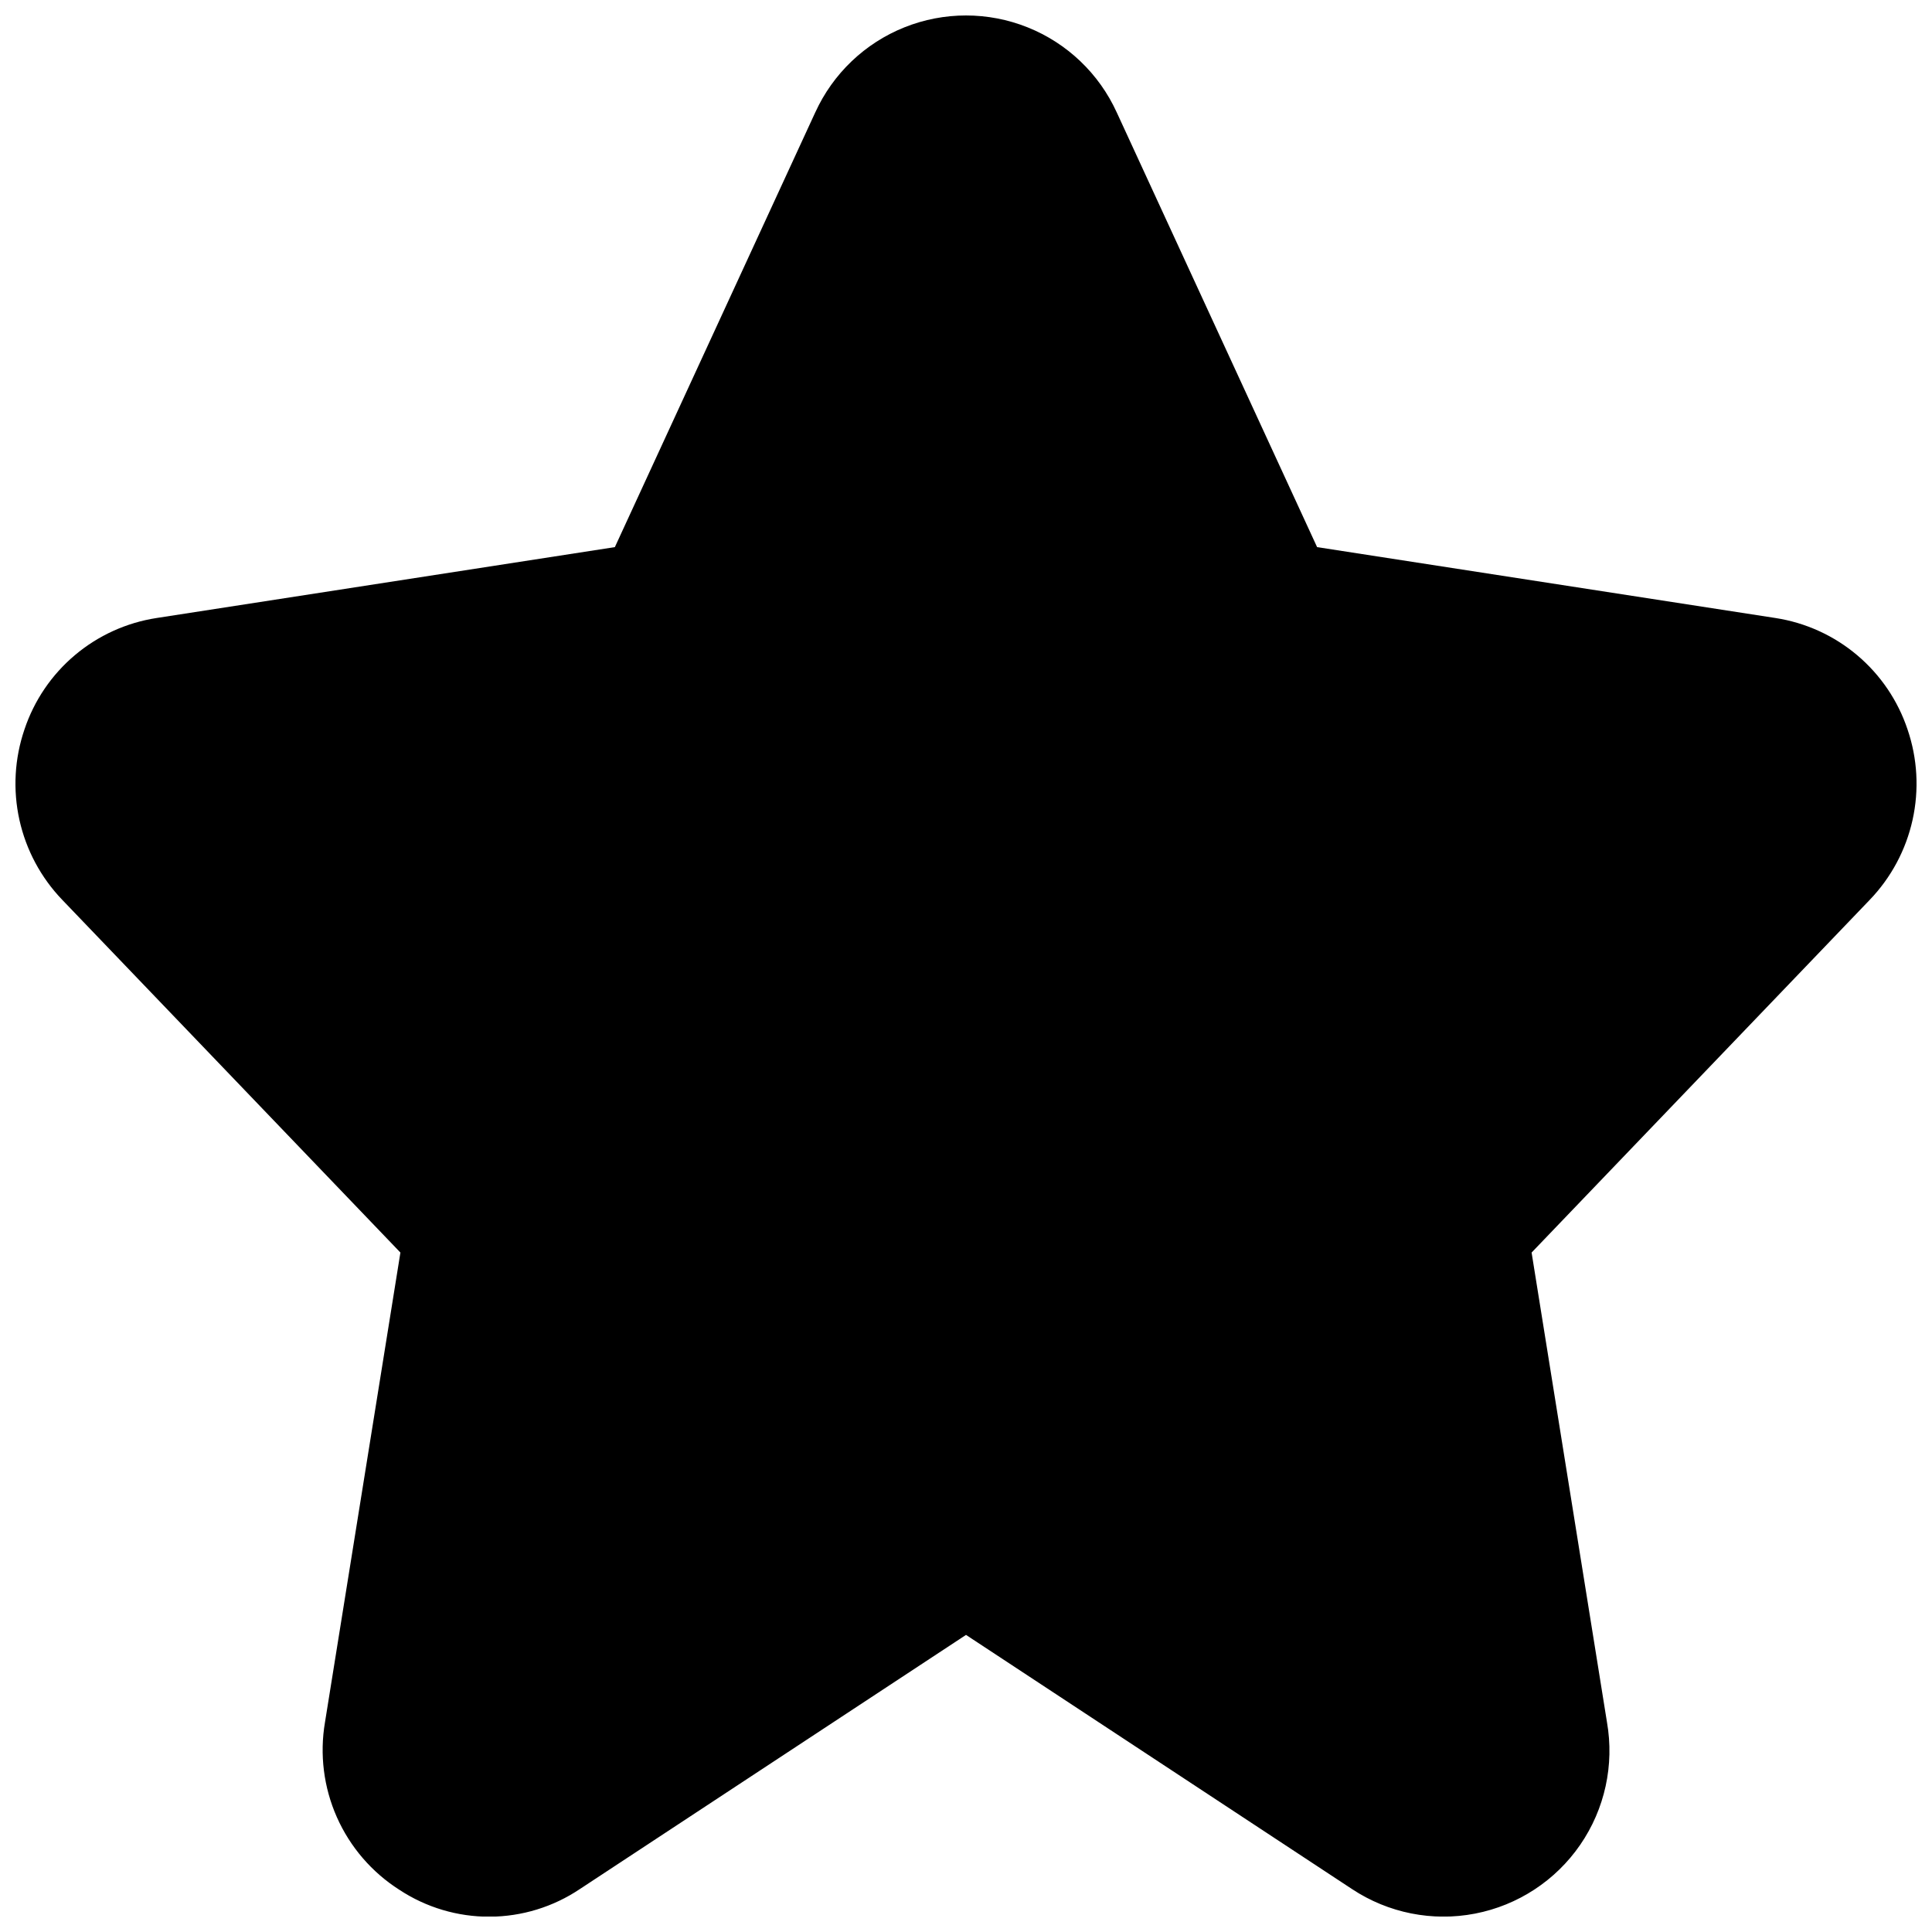 <?xml version="1.0" encoding="UTF-8"?>
<!-- Uploaded to: SVG Repo, www.svgrepo.com, Generator: SVG Repo Mixer Tools -->
<svg width="800px" height="800px" version="1.1" viewBox="144 144 512 512" xmlns="http://www.w3.org/2000/svg">
 <defs>
  <clipPath id="a">
   <path d="m148.09 148.09h503.81v503.81h-503.81z"/>
  </clipPath>
 </defs>
 <g clip-path="url(#a)">
  <path d="m639.51 382.46-89.621 93.48 19.973 124.45c1.984 11.344-0.559 23.02-7.094 32.508-6.531 9.488-16.527 16.031-27.836 18.223-11.309 2.195-23.023-0.141-32.629-6.496l-102.3-67.359-102.32 67.344c-7.066 4.746-15.383 7.297-23.898 7.336-8.516 0.035-16.852-2.449-23.961-7.137-7.289-4.644-13.047-11.336-16.551-19.238-3.504-7.902-4.598-16.66-3.144-25.18l19.984-124.45-89.621-93.48c-5.652-5.883-9.578-13.211-11.344-21.176-1.766-7.965-1.301-16.262 1.336-23.98 2.559-7.664 7.18-14.473 13.355-19.68 6.172-5.207 13.664-8.613 21.645-9.844l121.46-18.789 53.113-115.22h0.004c4.684-10.266 13.145-18.336 23.617-22.527 10.477-4.195 22.168-4.195 32.645 0 10.477 4.191 18.934 12.262 23.617 22.527l53.105 115.22 121.48 18.789c7.981 1.234 15.469 4.641 21.641 9.848s10.793 12.016 13.352 19.676c2.637 7.719 3.098 16.016 1.332 23.98-1.766 7.965-5.688 15.289-11.34 21.176z"/>
 </g>
</svg>